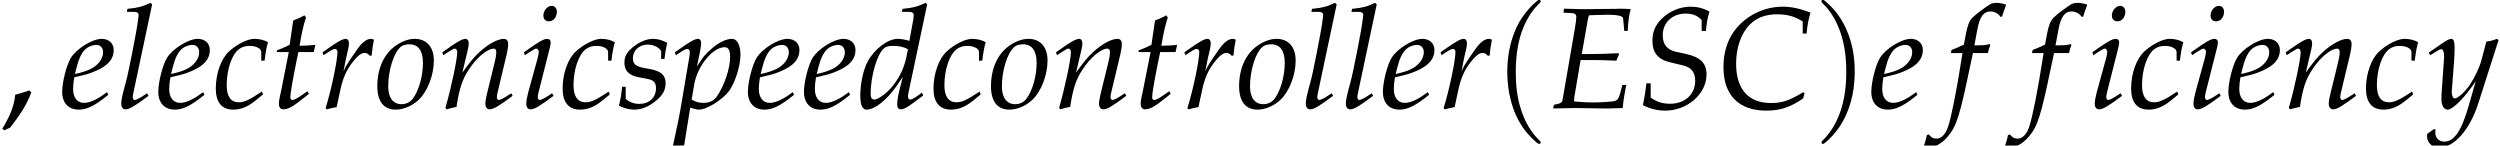 <?xml version='1.0' encoding='UTF-8'?>
<!-- This file was generated by dvisvgm 2.13.3 -->
<svg version='1.1' xmlns='http://www.w3.org/2000/svg' xmlns:xlink='http://www.w3.org/1999/xlink' width='189.274pt' height='11.016pt' viewBox='70.735 60.562 189.274 11.016'>
<defs>
<path id='g0-112' d='M3.458-8.182C3.393-8.16 3.338-8.105 3.284-8.062C3.175-7.964 3.076-7.876 2.978-7.778C2.596-7.396 2.269-6.971 1.996-6.502C1.429-5.476 1.145-4.298 1.102-3.131C1.058-2.062 1.189-1.004 1.538 .011C1.822 .829 2.28 1.604 2.891 2.215C3.033 2.356 3.175 2.498 3.338 2.629C3.404 2.673 3.48 2.738 3.567 2.705C3.644 2.662 3.633 2.575 3.589 2.52C3.469 2.378 3.327 2.258 3.207 2.116C2.684 1.495 2.324 .764 2.095-.011C1.822-.884 1.735-1.811 1.735-2.727C1.735-4.08 1.931-5.509 2.607-6.709C2.771-7.025 2.978-7.32 3.207-7.593C3.284-7.68 3.36-7.767 3.447-7.855C3.502-7.909 3.567-7.964 3.611-8.029C3.665-8.138 3.556-8.215 3.458-8.182Z'/>
<path id='g0-113' d='M.687-8.182C.611-8.149 .611-8.073 .655-8.007C.742-7.876 .884-7.767 .993-7.647C1.473-7.091 1.822-6.436 2.062-5.738C2.4-4.767 2.509-3.742 2.509-2.727C2.509-1.451 2.324-.131 1.745 1.025C1.56 1.396 1.342 1.745 1.069 2.073C1.004 2.16 .927 2.247 .84 2.335C.775 2.4 .709 2.455 .655 2.531C.589 2.618 .644 2.727 .753 2.716C.818 2.705 .873 2.651 .916 2.618C1.025 2.531 1.135 2.433 1.233 2.335C1.636 1.931 1.985 1.495 2.258 .993C2.956-.262 3.196-1.713 3.142-3.131C3.109-4.047 2.935-4.964 2.575-5.815C2.28-6.535 1.855-7.189 1.309-7.735C1.178-7.865 1.047-7.985 .905-8.105C.84-8.149 .775-8.215 .687-8.182Z'/>
<path id='g2-59' d='M2.369-1.185L2.217-1.337C1.858-1.217 1.522-1.098 1.152-1.011C1.076-.076 .652 .783 .174 1.565L.326 1.685L.772 1.478C1.402 .663 2.022-.206 2.369-1.185Z'/>
<path id='g3-67' d='M6.488-5.641H6.782C6.836-6.26 6.923-6.727 7.075-7.227C6.249-7.543 5.63-7.673 4.956-7.673C4.065-7.673 3.174-7.401 2.413-6.891C1.141-6.032 .489-4.749 .489-3.087C.489-.978 1.652 .196 3.728 .196C4.771 .196 5.543-.054 6.521-.728L6.63-1.119L6.521-1.196C5.499-.576 4.934-.38 4.086-.38C2.38-.38 1.445-1.424 1.445-3.358C1.445-4.565 1.815-5.641 2.478-6.315C2.989-6.836 3.684-7.097 4.543-7.097C5.315-7.097 5.88-6.945 6.488-6.554V-5.641Z'/>
<path id='g3-69' d='M2.402-3.63H3.673C3.967-3.63 4.304-3.619 4.826-3.597L5.108-3.587L5.315-4.076L5.271-4.152C4.391-4.108 3.739-4.086 2.891-4.086H2.489L2.945-6.673C2.978-6.847 3-6.934 3.043-7.021L3.554-7.043C3.902-7.054 4.25-7.064 4.489-7.064C5.162-7.064 5.608-6.967 5.619-6.804L5.706-5.836H5.967C5.999-6.532 6.075-7.075 6.195-7.488C5.967-7.51 5.641-7.521 5.445-7.521C5.412-7.521 5.293-7.521 5.032-7.51L3.728-7.499C3.63-7.488 2.989-7.488 2.88-7.488C2.478-7.488 2.185-7.488 1.63-7.51L1.141-7.521L1.109-7.217L1.695-7.195C1.956-7.184 2.076-7.097 2.076-6.901C2.076-6.749 2.032-6.401 1.978-6.075L1.032-.598C.989-.402 .859-.326 .38-.25L.326 .033L.772 .022C1.109 .011 1.782 0 2 0L4.336 .033H4.445C4.597 .033 4.869 .022 5.228 .011L5.586 0L5.63-.391C5.652-.609 5.706-.935 5.804-1.467L5.858-1.75H5.565L5.391-1.098C5.282-.706 5.184-.576 4.945-.522C4.728-.478 3.934-.424 3.347-.424C2.902-.424 2.663-.435 1.913-.5V-.543C1.913-.696 1.924-.783 1.935-.88L2.402-3.63Z'/>
<path id='g3-83' d='M4.902-5.836H5.228C5.271-6.423 5.347-6.836 5.499-7.304C5.01-7.564 4.576-7.673 4.065-7.673C3.271-7.673 2.445-7.336 1.869-6.749C1.402-6.304 1.174-5.749 1.174-5.119C1.174-4.195 1.587-3.684 2.5-3.467L3.532-3.217C4.119-3.076 4.413-2.695 4.413-2.076C4.413-1.043 3.641-.326 2.521-.326C1.935-.326 1.522-.456 1.043-.793V-1.869H.717C.652-1.272 .576-.783 .456-.217C.989 .054 1.565 .196 2.141 .196C3.826 .196 5.271-1.076 5.271-2.543C5.271-3.402 4.804-3.858 3.706-4.097L3-4.25C2.282-4.402 1.956-4.804 1.956-5.521C1.956-6.467 2.684-7.151 3.684-7.151C4.217-7.151 4.576-7.01 4.902-6.662V-5.836Z'/>
<path id='g3-99' d='M3.717-3.587H3.967C4.054-4.293 4.13-4.695 4.228-4.978C3.967-5.141 3.587-5.239 3.184-5.239C2.695-5.239 1.891-4.847 1.282-4.293C.685-3.76 .272-2.619 .272-1.478C.272-.435 .728 .12 1.598 .12C2.185 .12 2.706-.098 3.304-.587L3.847-1.032L3.76-1.25L3.597-1.141C2.815-.619 2.402-.435 2.022-.435C1.413-.435 1.098-.869 1.098-1.728C1.098-2.902 1.478-4.032 2.011-4.445C2.239-4.619 2.5-4.706 2.837-4.706C3.326-4.706 3.717-4.499 3.717-4.239V-3.587Z'/>
<path id='g3-100' d='M5.249-7.847L5.119-7.966C4.554-7.684 4.163-7.586 3.38-7.51L3.337-7.282H3.858C4.119-7.282 4.228-7.206 4.228-7.021C4.228-6.934 4.217-6.836 4.206-6.76L3.902-5.086C3.576-5.184 3.282-5.239 3.011-5.239C2.261-5.239 1.239-4.456 .739-3.51C.402-2.88 .185-1.848 .185-.935C.185-.228 .348 .12 .663 .12C.956 .12 1.359-.065 1.728-.359C2.315-.837 2.674-1.261 3.402-2.358L3.152-1.369C3.032-.891 2.978-.543 2.978-.261C2.978-.033 3.076 .098 3.26 .098S3.706-.033 4.076-.304L4.956-.956L4.847-1.163L4.369-.826C4.217-.717 4.043-.641 3.945-.641C3.858-.641 3.793-.739 3.793-.891C3.793-.978 3.804-1.076 3.88-1.391L5.249-7.847ZM3.663-3.815C3.467-2.858 2.934-1.902 2.261-1.261C1.88-.902 1.445-.641 1.239-.641C1.065-.641 .967-.793 .967-1.065C.967-2.435 1.467-4.13 2-4.543C2.141-4.652 2.348-4.706 2.641-4.706C3.119-4.706 3.434-4.641 3.793-4.456L3.663-3.815Z'/>
<path id='g3-101' d='M3.565-1.206L3.304-1.022C2.728-.609 2.206-.391 1.815-.391C1.304-.391 .989-.793 .989-1.445C.989-1.717 1.022-2.011 1.076-2.326L1.967-2.543C2.152-2.587 2.445-2.695 2.717-2.815C3.641-3.217 4.065-3.717 4.065-4.391C4.065-4.902 3.695-5.239 3.152-5.239C2.445-5.239 1.239-4.489 .815-3.793C.489-3.25 .163-1.956 .163-1.228C.163-.38 .641 .12 1.424 .12C2.043 .12 2.652-.185 3.652-1L3.565-1.206ZM1.228-2.978C1.413-3.728 1.63-4.195 1.945-4.478C2.141-4.652 2.478-4.782 2.739-4.782C3.054-4.782 3.26-4.565 3.26-4.217C3.26-3.739 2.88-3.228 2.315-2.956C2.011-2.804 1.619-2.684 1.13-2.576L1.228-2.978Z'/>
<path id='g3-102' d='M3.108-4.163C3.152-4.369 3.228-4.619 3.293-4.771L3.25-4.847L3.174-4.826C2.913-4.76 2.793-4.749 2.261-4.749H2.087L2.315-5.967C2.489-6.901 2.793-7.314 3.293-7.314C3.619-7.314 3.913-7.151 4.076-6.891L4.184-6.934C4.239-7.108 4.347-7.445 4.434-7.662L4.489-7.825C4.315-7.901 3.978-7.966 3.728-7.966C3.608-7.966 3.434-7.934 3.347-7.89C3.087-7.771 2.195-7.108 1.945-6.847C1.706-6.608 1.576-6.282 1.456-5.662L1.293-4.804C.848-4.586 .63-4.499 .359-4.402L.304-4.163H1.185L1.087-3.554C.761-1.435 .359 .587 .12 1.337C-.076 1.978-.402 2.315-.793 2.315C-1.043 2.315-1.163 2.239-1.359 2L-1.511 2.043C-1.554 2.293-1.706 2.815-1.761 2.913C-1.663 2.967-1.5 3-1.38 3C-.935 3-.348 2.663 .076 2.152C.739 1.369 .978 .609 1.772-3.206C1.804-3.337 1.891-3.75 1.978-4.163H3.108Z'/>
<path id='g3-105' d='M.37-4.217L.446-4L.793-4.228C1.196-4.478 1.228-4.499 1.304-4.499C1.413-4.499 1.5-4.391 1.5-4.25C1.5-4.173 1.456-3.923 1.413-3.771L.696-1.163C.609-.826 .554-.533 .554-.326C.554-.065 .674 .098 .88 .098C1.163 .098 1.554-.13 2.619-.924L2.511-1.119L2.228-.935C1.913-.728 1.663-.609 1.565-.609C1.489-.609 1.424-.717 1.424-.826S1.445-1.032 1.5-1.261L2.337-4.565C2.38-4.749 2.402-4.869 2.402-4.956C2.402-5.141 2.304-5.239 2.13-5.239C1.891-5.239 1.489-5.01 .674-4.434L.37-4.217ZM2.478-7.738C2.163-7.738 1.848-7.38 1.848-7.01C1.848-6.738 2.011-6.564 2.271-6.564C2.608-6.564 2.869-6.88 2.869-7.293C2.869-7.553 2.706-7.738 2.478-7.738Z'/>
<path id='g3-108' d='M2.728-7.847L2.598-7.966C2.032-7.684 1.641-7.586 .859-7.51L.815-7.282H1.337C1.598-7.282 1.706-7.206 1.706-7.043C1.706-7.01 1.706-6.956 1.674-6.76L1.641-6.521C1.576-5.923 .913-2.543 .75-2L.598-1.435C.456-.891 .391-.565 .391-.337C.391-.065 .511 .098 .717 .098C1 .098 1.391-.13 2.456-.924L2.348-1.119L2.065-.935C1.75-.728 1.511-.609 1.402-.609C1.326-.609 1.261-.717 1.261-.826C1.261-.891 1.272-.967 1.304-1.13L1.326-1.228L2.728-7.847Z'/>
<path id='g3-110' d='M.261-4.217L.337-4L.685-4.228C1.087-4.478 1.119-4.499 1.196-4.499C1.315-4.499 1.391-4.391 1.391-4.228C1.391-3.673 .946-1.576 .5-.022L.576 .098C.848 .022 1.098-.043 1.337-.087C1.543-1.456 1.772-2.163 2.271-2.913C2.858-3.826 3.673-4.499 4.163-4.499C4.282-4.499 4.347-4.402 4.347-4.239C4.347-4.043 4.315-3.815 4.228-3.467L3.663-1.163C3.565-.761 3.521-.511 3.521-.337C3.521-.065 3.641 .098 3.847 .098C4.13 .098 4.521-.13 5.586-.924L5.478-1.119L5.195-.935C4.88-.728 4.641-.609 4.532-.609C4.456-.609 4.391-.706 4.391-.826C4.391-.88 4.402-1 4.413-1.043L5.13-4.043C5.206-4.358 5.249-4.663 5.249-4.847C5.249-5.097 5.13-5.239 4.912-5.239C4.456-5.239 3.706-4.826 3.065-4.228C2.652-3.847 2.348-3.478 1.782-2.684L2.195-4.434C2.239-4.63 2.261-4.76 2.261-4.88C2.261-5.108 2.174-5.239 2.011-5.239C1.782-5.239 1.359-4.999 .565-4.434L.261-4.217Z'/>
<path id='g3-111' d='M3.021-5.239C2.554-5.239 2.043-5.054 1.554-4.706C.674-4.076 .185-2.978 .185-1.652C.185-.5 .674 .12 1.576 .12C2.174 .12 2.826-.163 3.315-.619C3.989-1.261 4.467-2.5 4.467-3.597C4.467-4.619 3.923-5.239 3.021-5.239ZM2.619-4.826C3.282-4.826 3.641-4.336 3.641-3.424C3.641-2.38 3.304-1.228 2.826-.652C2.63-.424 2.348-.293 2.011-.293C1.38-.293 1.011-.783 1.011-1.641C1.011-2.869 1.435-4.206 1.967-4.641C2.108-4.76 2.358-4.826 2.619-4.826Z'/>
<path id='g3-112' d='M1.25-.033L1.348 0C1.63 .087 1.793 .12 1.913 .12C2.521 .12 3.771-.674 4.239-1.359C4.684-2.022 5.054-3.217 5.054-4.032C5.054-4.76 4.804-5.239 4.413-5.239C3.956-5.239 3.38-4.956 2.815-4.445C2.369-4.065 2.152-3.782 1.761-3.141L2.022-4.434C2.054-4.619 2.076-4.782 2.076-4.912C2.076-5.119 1.989-5.239 1.837-5.239C1.609-5.239 1.196-5.01 .391-4.434L.087-4.217L.163-4L.511-4.228C.815-4.423 .935-4.478 1.032-4.478C1.141-4.478 1.217-4.38 1.217-4.228C1.217-4.141 1.196-3.923 1.174-3.815L.543-.087C.435 .565 .228 1.554 .011 2.532L-.076 2.934L0 3C.228 2.924 .446 2.869 .793 2.815L1.25-.033ZM1.554-1.793C1.793-3.184 2.956-4.608 3.858-4.608C4.141-4.608 4.271-4.369 4.271-3.869C4.271-2.989 3.837-1.695 3.26-.869C3.043-.554 2.695-.391 2.25-.391C1.913-.391 1.641-.467 1.359-.641L1.554-1.793Z'/>
<path id='g3-114' d='M4-3.967C4.032-4.38 4.086-4.728 4.173-5.173C4.054-5.228 4.01-5.239 3.956-5.239C3.619-5.239 3.282-4.978 2.891-4.423L2.598-4C2.174-3.391 2.043-3.163 1.869-2.782L1.956-3.228C2-3.478 2.087-3.913 2.152-4.152L2.217-4.434C2.261-4.619 2.282-4.76 2.282-4.891C2.282-5.108 2.195-5.239 2.032-5.239C1.804-5.239 1.391-5.01 .587-4.434L.283-4.217L.359-4L.706-4.228C1.011-4.423 1.13-4.478 1.228-4.478C1.337-4.478 1.413-4.38 1.413-4.239C1.413-3.608 .946-1.369 .511 .022L.619 .098C.783 .043 .956 .011 1.206-.043L1.348-.065L1.63-1.369C1.826-2.271 2.076-2.848 2.554-3.467C2.924-3.945 3.217-4.173 3.456-4.173C3.619-4.173 3.728-4.119 3.847-3.967H4Z'/>
<path id='g3-115' d='M.337-1.609C.283-1.054 .217-.674 .098-.174C.511 .022 .88 .12 1.261 .12C1.793 .12 2.293-.076 2.848-.511S3.63-1.348 3.63-1.891C3.63-2.478 3.282-2.793 2.478-2.945L2.011-3.032C1.359-3.152 1.152-3.337 1.152-3.782C1.152-4.358 1.641-4.804 2.261-4.804C2.706-4.804 3.119-4.608 3.293-4.315V-3.717H3.543C3.587-4.097 3.63-4.391 3.75-4.945C3.326-5.152 3.021-5.239 2.663-5.239C2.098-5.239 1.435-4.912 .913-4.391C.63-4.097 .511-3.826 .511-3.434C.511-2.826 .848-2.478 1.565-2.337L2.25-2.206C2.728-2.119 2.902-1.924 2.902-1.5C2.902-.793 2.402-.315 1.63-.315C1.25-.315 .913-.435 .609-.696V-1.609H.337Z'/>
<path id='g3-116' d='M1.359-4.239L.75-1.163C.739-1.087 .728-1.065 .696-.935C.63-.63 .609-.467 .609-.337C.609-.065 .728 .098 .935 .098C1.315 .098 1.695-.12 2.543-.804L2.706-.935L2.88-1.076L2.771-1.272L2.282-.935C1.967-.717 1.75-.609 1.63-.609C1.532-.609 1.478-.696 1.478-.826C1.478-1.109 1.63-1.989 1.945-3.565L2.087-4.239H3.25L3.369-4.782C2.956-4.739 2.587-4.717 2.174-4.717C2.348-5.738 2.467-6.271 2.663-6.858L2.543-7.021C2.326-6.891 2.032-6.76 1.695-6.63L1.424-4.782C.946-4.554 .663-4.434 .467-4.38L.446-4.239H1.359Z'/>
<path id='g3-121' d='M-.076 1.956C-.087 2.032-.087 2.098-.087 2.152C-.087 2.619 .315 3 .804 3C1.956 3 3.152 1.652 3.793-.359L5.325-5.141L5.206-5.239C4.891-5.119 4.641-5.054 4.402-5.032L4.021-3.597C3.891-3.087 3.51-2.293 3.152-1.761C2.771-1.206 2.239-.728 2-.728C1.869-.728 1.772-.978 1.782-1.25L1.793-1.391L1.956-3.5C1.978-3.837 2-4.25 2-4.554C2-5.043 1.924-5.239 1.739-5.239C1.598-5.239 1.445-5.162 .924-4.804L.033-4.195L.152-4L.696-4.326L.739-4.358C.848-4.423 .924-4.456 .967-4.456C1.119-4.456 1.206-4.25 1.206-3.891C1.206-3.88 1.206-3.815 1.196-3.728L1.011-1.087L1-.652C1-.196 1.196 .12 1.467 .12C1.869 .12 2.782-.804 3.597-2.032L3.065-.174C2.511 1.75 1.967 2.543 1.206 2.543C.826 2.543 .533 2.25 .533 1.869C.533 1.815 .543 1.728 .554 1.63L.446 1.587L-.076 1.956Z'/>
</defs>
<g id='page1'>
<use x='70.735' y='68.742' xlink:href='#g2-59'/>
<use x='75.28' y='68.742' xlink:href='#g3-101'/>
<use x='79.524' y='68.742' xlink:href='#g3-108'/>
<use x='82.556' y='68.742' xlink:href='#g3-101'/>
<use x='86.8' y='68.742' xlink:href='#g3-99'/>
<use x='91.24' y='68.742' xlink:href='#g3-116'/>
<use x='94.872' y='68.742' xlink:href='#g3-114'/>
<use x='99.116' y='68.742' xlink:href='#g3-111'/>
<use x='103.96' y='68.742' xlink:href='#g3-110'/>
<use x='110.025' y='68.742' xlink:href='#g3-105'/>
<use x='113.058' y='68.742' xlink:href='#g3-99'/>
<use x='117.498' y='68.742' xlink:href='#g3-115'/>
<use x='121.741' y='68.742' xlink:href='#g3-112'/>
<use x='127.196' y='68.742' xlink:href='#g3-101'/>
<use x='131.439' y='68.742' xlink:href='#g3-101'/>
<use x='135.683' y='68.742' xlink:href='#g3-100'/>
<use x='141.137' y='68.742' xlink:href='#g3-99'/>
<use x='145.577' y='68.742' xlink:href='#g3-111'/>
<use x='150.421' y='68.742' xlink:href='#g3-110'/>
<use x='156.486' y='68.742' xlink:href='#g3-116'/>
<use x='160.119' y='68.742' xlink:href='#g3-114'/>
<use x='164.362' y='68.742' xlink:href='#g3-111'/>
<use x='169.206' y='68.742' xlink:href='#g3-108'/>
<use x='172.239' y='68.742' xlink:href='#g3-108'/>
<use x='175.271' y='68.742' xlink:href='#g3-101'/>
<use x='179.515' y='68.742' xlink:href='#g3-114'/>
<use x='183.758' y='68.742' xlink:href='#g0-112'/>
<use x='188' y='68.742' xlink:href='#g3-69'/>
<use x='194.665' y='68.742' xlink:href='#g3-83'/>
<use x='200.73' y='68.742' xlink:href='#g3-67'/>
<use x='208.007' y='68.742' xlink:href='#g0-113'/>
<use x='212.248' y='68.742' xlink:href='#g3-101'/>
<use x='218.128' y='68.742' xlink:href='#g3-102'/>
<use x='224.27' y='68.742' xlink:href='#g3-102'/>
<use x='228.775' y='68.742' xlink:href='#g3-105'/>
<use x='231.808' y='68.742' xlink:href='#g3-99'/>
<use x='236.248' y='68.742' xlink:href='#g3-105'/>
<use x='239.28' y='68.742' xlink:href='#g3-101'/>
<use x='243.524' y='68.742' xlink:href='#g3-110'/>
<use x='249.589' y='68.742' xlink:href='#g3-99'/>
<use x='254.574' y='68.742' xlink:href='#g3-121'/>
</g>
</svg><!--Rendered by QuickLaTeX.com-->